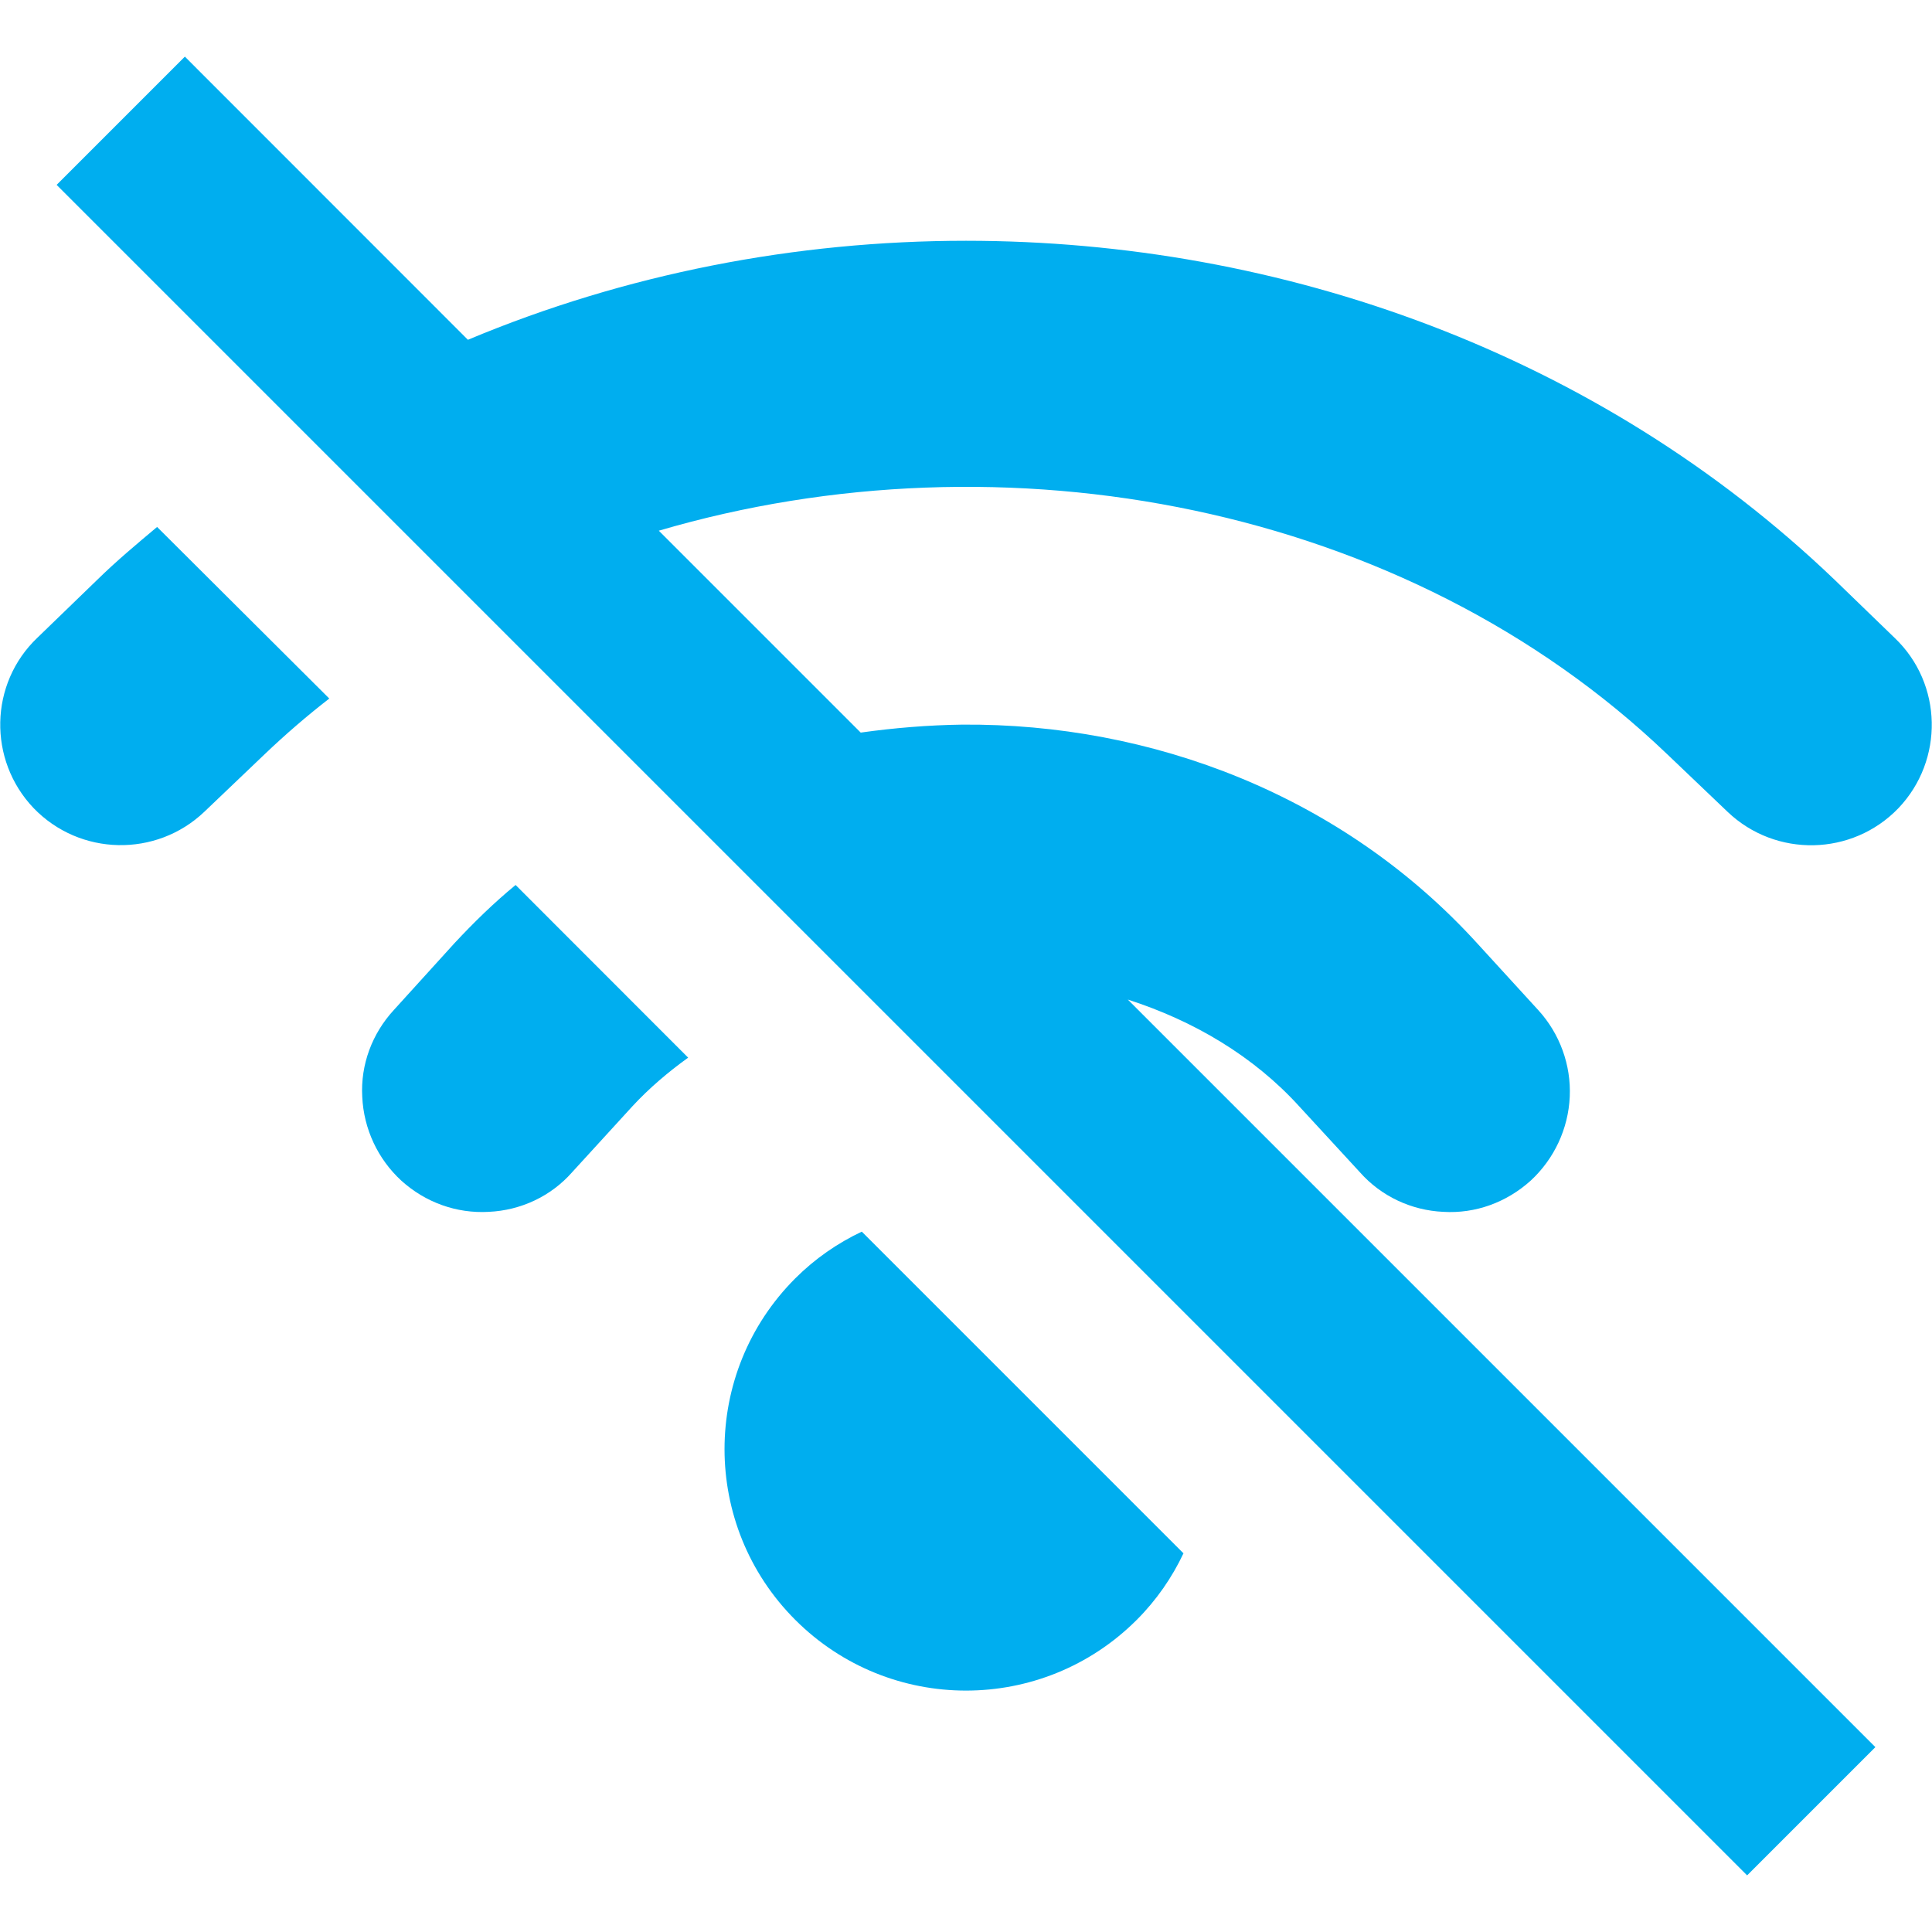 <svg xmlns="http://www.w3.org/2000/svg" width="800px" height="800px" viewBox="0 0 16 16"><path d="m 1.531 0.469 l -1.062 1.062 l 14 14 l 1.062 -1.062 l -6.191 -6.191 c 0.547 0.176 1.043 0.469 1.422 0.887 l 0.5 0.543 c 0.176 0.199 0.426 0.316 0.691 0.328 c 0.266 0.016 0.523 -0.078 0.723 -0.258 c 0.195 -0.18 0.312 -0.43 0.324 -0.695 c 0.012 -0.262 -0.082 -0.523 -0.262 -0.719 l -0.5 -0.547 c -1.121 -1.234 -2.703 -1.828 -4.27 -1.816 c -0.281 0.004 -0.562 0.027 -0.84 0.066 l -1.672 -1.672 c 2.859 -0.84 6.184 -0.223 8.352 1.852 l 0.5 0.477 c 0.398 0.379 1.031 0.367 1.414 -0.031 c 0.379 -0.398 0.367 -1.031 -0.031 -1.41 l -0.496 -0.48 c -1.957 -1.875 -4.578 -2.809 -7.195 -2.809 c -1.41 0 -2.82 0.273 -4.125 0.82 z m -0.23 3.895 c -0.168 0.141 -0.336 0.281 -0.496 0.438 l -0.496 0.48 c -0.398 0.379 -0.41 1.012 -0.031 1.41 c 0.383 0.398 1.016 0.41 1.414 0.031 l 0.5 -0.477 c 0.172 -0.164 0.348 -0.316 0.535 -0.461 z m 2.969 2.965 c -0.18 0.148 -0.348 0.312 -0.508 0.484 l -0.5 0.551 c -0.18 0.195 -0.277 0.453 -0.262 0.719 c 0.012 0.266 0.129 0.516 0.324 0.695 c 0.199 0.18 0.457 0.273 0.723 0.258 c 0.266 -0.012 0.516 -0.129 0.691 -0.328 l 0.5 -0.547 c 0.137 -0.148 0.293 -0.281 0.461 -0.402 z m 2.867 2.871 c -0.199 0.094 -0.387 0.223 -0.551 0.387 c -0.781 0.781 -0.781 2.047 0 2.828 s 2.047 0.781 2.828 0 c 0.164 -0.164 0.293 -0.352 0.387 -0.551 z m 0 0" fill="#00AEEF"></path></svg>